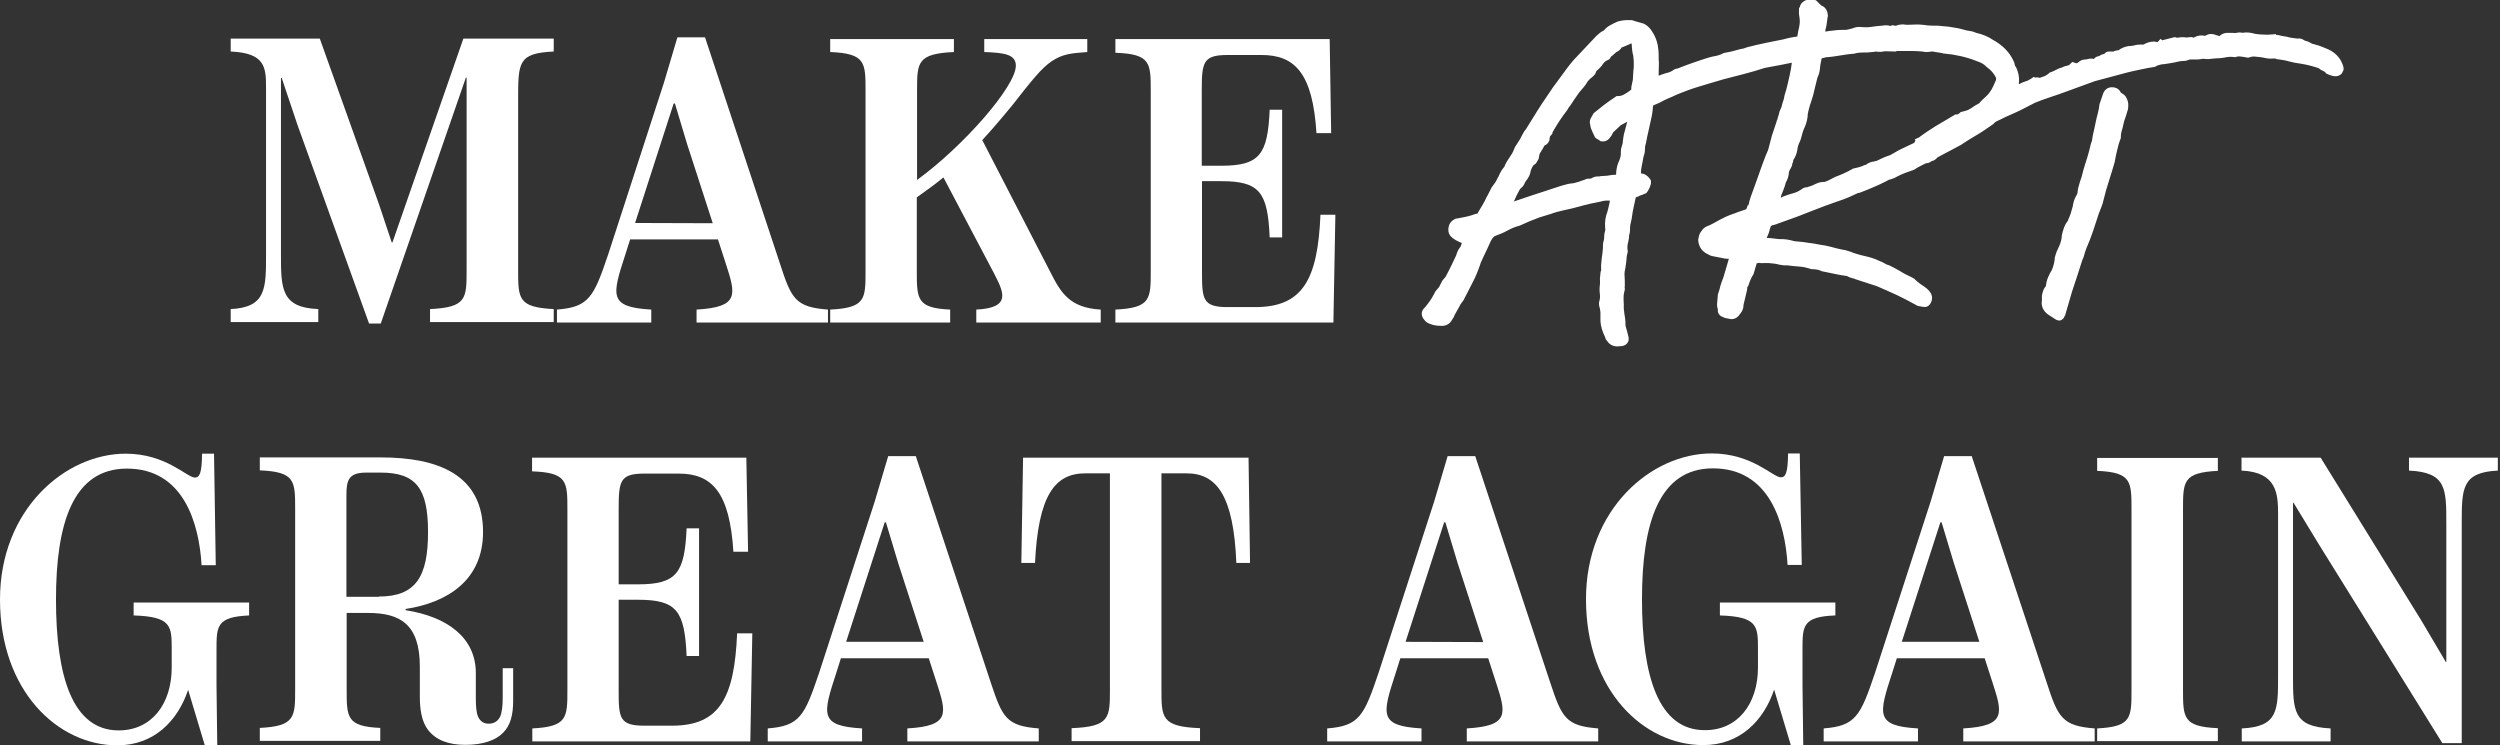 <svg xmlns="http://www.w3.org/2000/svg" width="161" height="48" viewBox="0 0 161 48" fill="none"><rect x="0" y="0" width="161" height="48" fill="#333333" stroke="none"/><path d="M19.168 8.077L18.142 5.016H18.094V16.363C18.094 18.575 18.094 19.809 20.498 19.905V20.739H14.857V19.905C17.149 19.793 17.133 18.575 17.133 16.363V5.609C17.133 4.311 17.052 3.414 14.857 3.318V2.484H20.594L24.425 13.206L25.226 15.61H25.274L29.842 2.484H35.66V3.318C33.368 3.43 33.368 3.991 33.368 6.443V17.373C33.368 19.232 33.368 19.793 35.66 19.905V20.739H27.694V19.905C30.05 19.793 30.05 19.232 30.05 17.373V5H30.002L24.521 20.835H23.768L19.168 8.077Z" fill="white"></path><path d="M53.321 19.937V20.771H44.859V19.937C47.631 19.777 47.391 18.976 46.734 16.956L46.237 15.418H40.58L40.291 16.331C39.41 19.04 39.169 19.777 41.942 19.937V20.771H35.868V19.937C37.935 19.777 38.24 19.136 39.185 16.331L42.759 5.321L43.625 2.404H45.404L50.228 16.972C50.965 19.248 51.221 19.777 53.321 19.937ZM45.901 14.376L44.25 9.279L43.465 6.667H43.384L40.9 14.36L45.901 14.376Z" fill="white"></path><path d="M70.886 19.937V20.771H62.873V19.937C65.229 19.825 64.588 18.735 63.995 17.565L60.757 11.427C60.212 11.876 59.603 12.309 59.042 12.709V17.437C59.042 19.264 59.042 19.841 61.19 19.937V20.771H53.465V19.937C55.741 19.825 55.741 19.264 55.741 17.437V5.85C55.741 4.023 55.741 3.446 53.465 3.35V2.516H61.431V3.35C59.059 3.462 59.059 4.023 59.059 5.85V11.587C62.039 9.424 65.421 5.561 65.421 4.231C65.421 3.494 64.668 3.398 63.386 3.35V2.516H70.021V3.35C68.947 3.43 68.434 3.478 67.729 3.943C67.072 4.391 66.495 5.113 65.165 6.811C64.796 7.26 64.043 8.174 63.258 9.023L67.665 17.565C68.322 18.863 68.899 19.825 70.886 19.937Z" fill="white"></path><path d="M85.999 13.799L85.871 20.771H71.832V19.937C74.108 19.825 74.108 19.264 74.108 17.437V5.882C74.108 4.055 74.108 3.478 71.832 3.398V2.516H85.631L85.727 8.574H84.781C84.541 4.76 83.419 3.542 81.255 3.542H79.06C77.489 3.542 77.393 3.991 77.393 5.818V10.674H78.643C81.143 10.674 81.64 9.937 81.768 7.068H82.57V15.29H81.768C81.64 12.389 81.143 11.667 78.643 11.667H77.409V17.533C77.409 19.28 77.457 19.777 79.06 19.777H80.839C83.9 19.777 84.862 17.998 85.038 13.831H85.999V13.799Z" fill="white"></path><path d="M136.58 5.962C136.547 5.882 136.483 5.786 136.355 5.706L136.291 5.673C136.035 5.577 135.858 5.625 135.746 5.673C135.586 5.754 135.458 5.914 135.41 6.122L135.217 6.683L135.201 6.747C135.185 6.875 135.169 7.02 135.137 7.132C135.105 7.276 135.073 7.42 135.025 7.581C134.977 7.837 134.913 8.093 134.865 8.334C134.801 8.574 134.752 8.831 134.72 9.071C134.672 9.215 134.624 9.328 134.608 9.456C134.544 9.728 134.464 9.985 134.4 10.209C134.32 10.465 134.224 10.738 134.143 11.042V11.058C134.095 11.267 134.031 11.491 133.951 11.7C133.871 11.94 133.807 12.18 133.791 12.421L133.759 12.517C133.599 12.773 133.518 13.03 133.486 13.286C133.406 13.607 133.31 13.895 133.214 14.104L133.182 14.168V14.2C133.054 14.36 132.973 14.52 132.909 14.697C132.861 14.841 132.813 15.001 132.781 15.161V15.209C132.765 15.402 132.717 15.626 132.605 15.866C132.493 16.091 132.397 16.315 132.348 16.523L132.332 16.556V16.588C132.316 16.86 132.252 17.116 132.14 17.389C132.044 17.533 131.964 17.694 131.9 17.854C131.82 18.03 131.771 18.238 131.755 18.431C131.659 18.527 131.595 18.655 131.547 18.831L131.531 18.88V18.912C131.515 18.96 131.499 19.024 131.499 19.072V19.344C131.435 19.697 131.579 20.033 131.9 20.258L132.397 20.578L132.429 20.594C132.493 20.626 132.557 20.642 132.605 20.642C132.701 20.642 132.765 20.61 132.797 20.578C132.877 20.53 132.941 20.45 132.957 20.354L132.99 20.322L133.438 18.783C133.663 18.11 133.887 17.437 134.095 16.764C134.159 16.636 134.208 16.508 134.24 16.363C134.272 16.251 134.304 16.123 134.368 15.979C134.528 15.61 134.672 15.241 134.801 14.857L135.169 13.735C135.217 13.607 135.281 13.462 135.329 13.334C135.394 13.174 135.442 13.014 135.474 12.853C135.57 12.437 135.698 12.02 135.826 11.619C135.954 11.219 136.083 10.802 136.195 10.401V10.385C136.243 10.129 136.291 9.872 136.355 9.632C136.403 9.408 136.467 9.183 136.547 8.975L136.58 8.911V8.847C136.58 8.703 136.596 8.574 136.628 8.462C136.676 8.318 136.724 8.142 136.756 7.965C136.788 7.821 136.82 7.709 136.868 7.597C136.916 7.468 136.948 7.34 136.996 7.18C137.044 7.068 137.06 6.956 137.06 6.827C137.076 6.603 137.012 6.395 136.884 6.202C136.804 6.106 136.692 6.026 136.58 5.962Z" fill="white"></path><path d="M150.763 3.927L150.747 3.894C150.555 3.574 150.282 3.334 149.93 3.173C149.641 3.045 149.353 2.933 149.096 2.869L149.048 2.853C148.968 2.837 148.888 2.821 148.824 2.773C148.696 2.692 148.568 2.644 148.423 2.612C148.375 2.58 148.343 2.564 148.343 2.564C148.199 2.468 148.039 2.468 147.943 2.484L147.478 2.42C147.366 2.388 147.253 2.356 147.125 2.34C147.013 2.324 146.901 2.308 146.789 2.276L146.741 2.26H146.692C146.66 2.26 146.628 2.26 146.612 2.26L146.548 2.196L146.388 2.212C146.196 2.228 146.003 2.244 145.811 2.228C145.635 2.228 145.442 2.212 145.234 2.18C145.122 2.148 144.994 2.116 144.849 2.099C144.705 2.083 144.561 2.083 144.433 2.116C144.304 2.083 144.16 2.083 144.032 2.116C143.952 2.132 143.872 2.132 143.792 2.116H143.76H143.423C143.247 2.116 143.07 2.196 142.926 2.324L142.622 2.228C142.397 2.148 142.221 2.196 142.109 2.26C142.077 2.276 142.045 2.292 141.997 2.308C141.788 2.26 141.58 2.276 141.372 2.372L141.34 2.388C141.259 2.436 141.243 2.42 141.227 2.42L141.163 2.388H141.099C141.051 2.388 140.987 2.404 140.907 2.404C140.891 2.404 140.859 2.404 140.827 2.42C140.634 2.388 140.458 2.388 140.298 2.42C140.218 2.436 140.17 2.436 140.154 2.42L140.057 2.388L139.24 2.596L139.144 2.5L138.952 2.709H138.919L138.743 2.676H138.711C138.487 2.676 138.262 2.741 138.038 2.869C138.038 2.869 138.006 2.885 137.894 2.869H137.878H137.862C137.701 2.869 137.557 2.885 137.413 2.933C137.317 2.949 137.221 2.965 137.141 2.965H137.092C136.804 3.013 136.596 3.109 136.435 3.237C136.403 3.237 136.355 3.237 136.323 3.253C136.243 3.253 136.179 3.285 136.115 3.318H135.81C135.666 3.318 135.554 3.414 135.506 3.478C135.378 3.494 135.281 3.542 135.185 3.606C135.169 3.622 135.153 3.622 135.137 3.622C135.025 3.638 134.913 3.702 134.849 3.798C134.737 3.766 134.608 3.766 134.48 3.798C134.416 3.814 134.352 3.83 134.304 3.83C134.127 3.83 133.967 3.894 133.855 4.007C133.823 4.023 133.807 4.055 133.759 4.071H133.743C133.695 4.071 133.663 4.071 133.663 4.055L133.454 3.991L133.31 4.135C133.262 4.183 133.23 4.199 133.182 4.215C133.038 4.247 132.909 4.279 132.797 4.343C132.669 4.375 132.541 4.423 132.397 4.504C132.284 4.568 132.172 4.616 132.076 4.648L132.012 4.664L131.964 4.712C131.868 4.792 131.756 4.872 131.627 4.92C131.563 4.936 131.483 4.968 131.403 5L131.355 5.016C131.275 4.984 131.179 4.968 131.082 5L130.97 4.952L130.81 5.064C130.682 5.145 130.57 5.209 130.441 5.241C130.297 5.289 130.169 5.337 130.041 5.417L130.025 5.401L130.009 5.417C130.009 5.353 130.025 5.305 130.025 5.241C130.041 4.936 129.977 4.632 129.848 4.359L129.816 4.295L129.768 4.247C129.752 4.167 129.736 4.071 129.704 3.991L129.688 3.959C129.432 3.382 128.983 2.917 128.342 2.564C128.037 2.356 127.685 2.212 127.268 2.116C127.156 2.067 127.028 2.019 126.899 2.003C126.819 1.987 126.723 1.971 126.627 1.955C126.355 1.875 126.098 1.811 125.858 1.779C125.617 1.731 125.377 1.699 125.104 1.683C124.88 1.651 124.656 1.651 124.431 1.651C124.239 1.651 124.063 1.635 123.902 1.603H123.854C123.614 1.571 123.374 1.571 123.133 1.587C122.941 1.603 122.749 1.603 122.556 1.571H122.524L122.364 1.587C122.284 1.587 122.188 1.619 122.123 1.651C122.091 1.667 122.059 1.667 122.011 1.651L121.883 1.619L121.771 1.667C121.755 1.667 121.755 1.667 121.739 1.667H121.723C121.563 1.619 121.402 1.619 121.226 1.651C120.986 1.667 120.745 1.699 120.505 1.731C120.296 1.763 120.104 1.763 119.944 1.747C119.719 1.715 119.511 1.731 119.303 1.827L119.046 1.891C118.982 1.907 118.918 1.923 118.854 1.923C118.614 1.923 118.389 1.923 118.165 1.955C117.957 1.971 117.748 2.003 117.54 2.035C117.556 1.987 117.556 1.955 117.556 1.939C117.604 1.763 117.636 1.603 117.652 1.442C117.668 1.33 117.684 1.202 117.7 1.09L117.716 1.042V0.994C117.684 0.577 117.46 0.417 117.315 0.369C117.299 0.353 117.251 0.321 117.139 0.208L117.107 0.176L117.091 0.16C117.043 0.096 116.979 0.032 116.867 -0.016L116.819 -0.032H116.771C116.402 -0.08 116.178 0.048 116.049 0.176L116.033 0.192C115.953 0.288 115.921 0.385 115.905 0.465L115.857 0.513V0.625C115.841 0.817 115.857 0.994 115.889 1.154C115.921 1.33 115.905 1.523 115.873 1.699C115.825 1.907 115.777 2.132 115.745 2.356C115.601 2.372 115.472 2.388 115.328 2.42C115.168 2.452 115.024 2.484 114.863 2.532C114.463 2.612 114.094 2.692 113.742 2.757C113.357 2.837 112.94 2.933 112.507 3.045L112.459 3.061C112.395 3.093 112.331 3.109 112.283 3.125C112.187 3.141 112.091 3.157 111.979 3.189C111.818 3.237 111.658 3.269 111.498 3.318C111.338 3.35 111.177 3.382 111.017 3.414L110.969 3.43L110.921 3.462C110.793 3.526 110.648 3.574 110.488 3.606C110.264 3.638 110.055 3.702 109.847 3.766C109.559 3.862 109.254 3.959 108.901 4.087C108.581 4.199 108.292 4.311 108.052 4.407C107.876 4.423 107.764 4.504 107.683 4.568C107.539 4.648 107.395 4.696 107.283 4.712L107.235 4.728C107.074 4.776 106.946 4.824 106.834 4.872H106.818C106.818 4.824 106.818 4.776 106.818 4.744L106.834 4.039V4.023C106.818 3.894 106.818 3.766 106.818 3.654C106.818 3.51 106.818 3.366 106.802 3.237C106.77 2.805 106.642 2.404 106.401 2.035C106.257 1.795 106.065 1.619 105.856 1.523L105.295 1.362C105.183 1.314 105.071 1.282 104.975 1.298C104.686 1.282 104.414 1.314 104.158 1.394L104.125 1.41C103.965 1.474 103.837 1.555 103.709 1.619C103.549 1.699 103.42 1.811 103.308 1.939C103.26 1.987 103.244 1.987 103.244 1.987L103.18 2.019C103.084 2.067 102.972 2.164 102.811 2.308L101.481 3.718C101.417 3.782 101.353 3.846 101.305 3.911C101.193 4.055 101.064 4.183 100.968 4.327L100.023 5.609L99.35 6.603C99.125 6.94 98.917 7.276 98.709 7.613L98.292 8.286C98.196 8.398 98.115 8.526 98.051 8.654C98.003 8.751 97.955 8.847 97.891 8.959C97.827 9.071 97.763 9.167 97.699 9.263C97.619 9.376 97.538 9.504 97.49 9.648C97.426 9.824 97.33 9.969 97.218 10.129C97.09 10.321 96.962 10.514 96.881 10.738L96.865 10.754C96.753 10.882 96.673 11.01 96.609 11.139C96.577 11.219 96.529 11.315 96.481 11.411L96.465 11.427C96.417 11.523 96.369 11.635 96.305 11.732C96.24 11.828 96.176 11.924 96.112 12.004L96.08 12.036L95.76 12.661L95.743 12.677C95.663 12.853 95.583 13.03 95.471 13.206C95.359 13.382 95.263 13.559 95.15 13.751C95.118 13.767 95.103 13.767 95.103 13.767H95.054L95.006 13.783C94.718 13.895 94.381 13.975 93.997 14.039H93.965L93.933 14.055C93.933 14.055 93.9 14.072 93.82 14.072H93.756L93.708 14.104C93.452 14.216 93.291 14.44 93.275 14.745C93.259 14.953 93.323 15.129 93.484 15.274C93.628 15.402 93.82 15.514 94.045 15.61C94.077 15.626 94.109 15.642 94.141 15.642C94.125 15.674 94.125 15.706 94.109 15.754C94.093 15.818 94.061 15.899 94.013 15.947C93.933 16.043 93.884 16.139 93.836 16.267C93.82 16.331 93.788 16.395 93.772 16.459C93.756 16.491 93.708 16.604 93.612 16.796C93.516 16.988 93.436 17.181 93.323 17.389C93.243 17.549 93.163 17.694 93.099 17.822L92.923 18.03C92.875 18.078 92.843 18.142 92.827 18.206L92.795 18.238L92.779 18.287C92.698 18.431 92.682 18.479 92.682 18.479L92.506 18.687C92.442 18.751 92.394 18.847 92.314 19.008C92.234 19.152 92.153 19.296 92.057 19.424C91.961 19.553 91.865 19.681 91.753 19.809C91.593 19.953 91.561 20.098 91.561 20.21C91.561 20.306 91.593 20.45 91.721 20.594C91.801 20.706 91.929 20.803 92.073 20.851C92.298 20.947 92.506 20.979 92.715 20.979C93.083 21.027 93.372 20.883 93.532 20.562C93.596 20.482 93.644 20.386 93.676 20.29L93.933 19.825L93.948 19.809C94.029 19.649 94.061 19.585 94.077 19.569C94.109 19.52 94.141 19.473 94.173 19.44C94.221 19.376 94.285 19.296 94.317 19.2C94.349 19.136 94.413 19.024 94.493 18.863L94.974 17.918C95.086 17.661 95.183 17.453 95.231 17.293C95.279 17.165 95.327 17.036 95.359 16.924C95.407 16.812 95.455 16.7 95.519 16.572L95.808 15.963C95.856 15.85 95.904 15.754 95.952 15.642C95.968 15.578 96.016 15.514 96.064 15.434L96.08 15.402C96.144 15.29 96.224 15.209 96.337 15.177C96.609 15.081 96.865 14.969 97.122 14.825C97.33 14.713 97.555 14.616 97.795 14.552L97.859 14.536C98.067 14.44 98.276 14.344 98.468 14.264L99.125 14.007L99.798 13.799H99.814C100.103 13.687 100.407 13.607 100.696 13.543C101 13.479 101.305 13.414 101.641 13.318C102.138 13.174 102.635 13.062 103.084 12.982L103.132 12.966C103.244 12.934 103.356 12.918 103.468 12.918C103.532 12.918 103.597 12.918 103.677 12.918C103.661 12.982 103.661 13.03 103.661 13.046C103.629 13.142 103.613 13.254 103.581 13.382L103.516 13.639C103.388 13.959 103.34 14.312 103.372 14.664C103.372 14.713 103.372 14.745 103.388 14.777C103.34 14.953 103.308 15.113 103.308 15.274C103.308 15.37 103.292 15.482 103.26 15.578L103.244 15.626C103.228 15.722 103.228 15.85 103.228 15.995C103.212 16.219 103.18 16.443 103.148 16.668C103.116 16.908 103.1 17.149 103.116 17.405C103.084 17.469 103.068 17.533 103.068 17.613L103.036 17.934V17.966C103.052 18.142 103.036 18.238 103.036 18.302C103.004 18.543 103.004 18.767 103.036 18.976C103.052 19.12 103.036 19.264 102.988 19.44L102.972 19.505L102.988 19.713L103.004 19.745C103.036 19.857 103.052 19.985 103.068 20.113C103.068 20.274 103.068 20.45 103.068 20.642V20.658V20.674C103.084 21.011 103.196 21.364 103.372 21.716C103.388 21.812 103.436 21.892 103.5 21.957C103.645 22.181 103.853 22.293 104.109 22.309H104.125L104.398 22.293C104.638 22.277 104.751 22.165 104.815 22.069C104.863 22.005 104.927 21.86 104.863 21.652C104.831 21.54 104.815 21.444 104.783 21.332C104.751 21.219 104.718 21.107 104.686 20.995C104.686 20.755 104.67 20.514 104.622 20.29C104.59 20.081 104.558 19.857 104.574 19.649V19.633V19.617C104.558 19.473 104.558 19.312 104.558 19.152C104.558 19.024 104.574 18.895 104.606 18.783C104.638 18.687 104.654 18.575 104.622 18.479L104.638 18.447V18.415C104.638 18.19 104.638 17.966 104.622 17.758C104.606 17.581 104.638 17.389 104.686 17.197V17.165C104.718 17.004 104.735 16.828 104.751 16.652C104.751 16.523 104.783 16.395 104.815 16.267L104.831 16.187L104.815 16.107C104.799 15.979 104.799 15.883 104.815 15.77C104.847 15.61 104.895 15.45 104.911 15.29V15.241V15.193C104.911 15.161 104.911 15.145 104.927 15.113C104.959 15.001 104.975 14.889 104.975 14.793C104.975 14.681 104.975 14.568 104.991 14.488C105.023 14.36 105.055 14.216 105.087 14.055V14.039C105.119 13.767 105.167 13.511 105.215 13.302C105.247 13.126 105.295 12.934 105.344 12.709C105.376 12.709 105.408 12.693 105.424 12.677C105.488 12.661 105.552 12.645 105.6 12.597C105.648 12.581 105.696 12.565 105.76 12.549C105.856 12.501 105.937 12.469 105.985 12.453L106.033 12.421L106.065 12.373C106.129 12.309 106.177 12.212 106.241 12.068C106.305 11.908 106.337 11.812 106.321 11.716V11.635L106.289 11.571C106.241 11.507 106.193 11.427 106.097 11.347C106.049 11.315 105.937 11.203 105.792 11.187C105.76 11.171 105.728 11.171 105.68 11.171C105.68 11.139 105.68 11.091 105.68 11.058C105.68 10.962 105.696 10.866 105.712 10.786V10.77C105.744 10.626 105.76 10.498 105.792 10.369C105.808 10.257 105.824 10.161 105.856 10.049C105.92 9.888 105.937 9.712 105.937 9.552C105.937 9.456 105.953 9.36 105.985 9.263L106.001 9.215C106.049 8.943 106.113 8.654 106.177 8.366C106.241 8.093 106.305 7.805 106.369 7.5C106.401 7.356 106.417 7.212 106.433 7.068C106.433 6.972 106.449 6.875 106.465 6.795C106.61 6.731 106.738 6.667 106.866 6.619L106.898 6.603C107.058 6.507 107.235 6.427 107.411 6.347C107.603 6.266 107.796 6.186 107.956 6.106C108.453 5.898 108.966 5.706 109.462 5.561C109.975 5.401 110.488 5.257 110.969 5.113C111.45 4.984 111.898 4.872 112.331 4.76C112.764 4.648 113.197 4.52 113.645 4.375C113.982 4.311 114.335 4.247 114.671 4.183C114.911 4.135 115.136 4.087 115.392 4.039V4.055C115.36 4.327 115.312 4.6 115.248 4.872C115.184 5.161 115.12 5.449 115.04 5.754C115.008 5.85 114.976 5.962 114.944 6.074C114.911 6.186 114.895 6.282 114.879 6.379C114.831 6.507 114.799 6.619 114.767 6.731C114.751 6.779 114.751 6.827 114.735 6.875L114.655 7.052C114.607 7.148 114.575 7.26 114.559 7.356C114.543 7.404 114.527 7.468 114.511 7.517L114.479 7.597V7.661C114.447 7.709 114.431 7.757 114.415 7.805V7.821C114.302 8.142 114.206 8.446 114.11 8.735C114.03 9.023 113.95 9.328 113.87 9.648C113.758 9.905 113.645 10.177 113.549 10.449C113.437 10.738 113.341 11.026 113.245 11.299L112.94 12.148C112.876 12.309 112.828 12.469 112.764 12.629C112.7 12.821 112.636 13.014 112.604 13.206L112.54 13.238L112.507 13.366C112.491 13.43 112.459 13.462 112.443 13.479C112.299 13.527 112.139 13.591 111.979 13.639C111.802 13.703 111.658 13.767 111.498 13.815C111.225 13.911 110.969 14.039 110.728 14.168C110.504 14.296 110.296 14.408 110.103 14.504C109.879 14.568 109.719 14.681 109.623 14.809C109.51 14.953 109.446 15.065 109.43 15.145C109.414 15.209 109.382 15.306 109.366 15.418V15.45V15.482C109.398 15.915 109.639 16.235 110.039 16.395C110.119 16.459 110.216 16.476 110.264 16.491L111.081 16.652H111.113C111.241 16.668 111.305 16.668 111.338 16.668L110.985 17.87C110.905 18.062 110.841 18.238 110.793 18.415C110.761 18.559 110.712 18.735 110.648 18.912L110.632 18.944L110.584 19.52C110.568 19.665 110.584 19.793 110.632 19.921C110.616 20.001 110.632 20.081 110.648 20.13C110.68 20.226 110.761 20.354 110.953 20.418C111.033 20.466 111.113 20.482 111.193 20.498C111.225 20.498 111.257 20.514 111.289 20.514C111.434 20.562 111.802 20.642 112.075 20.194C112.219 20.033 112.283 19.841 112.283 19.633C112.315 19.52 112.331 19.408 112.363 19.296C112.395 19.168 112.427 19.04 112.459 18.895C112.491 18.767 112.523 18.655 112.523 18.527C112.523 18.511 112.523 18.495 112.556 18.447L112.588 18.415L112.604 18.367C112.684 18.11 112.78 17.886 112.892 17.709L112.924 17.661L112.94 17.613C112.972 17.501 113.004 17.389 113.036 17.277C113.068 17.165 113.1 17.068 113.133 16.956L113.229 16.94L113.245 16.924C113.341 16.94 113.453 16.956 113.565 16.94C113.661 16.94 113.758 16.94 113.886 16.94C114.142 16.956 114.399 16.988 114.623 17.052H114.639C114.799 17.084 114.944 17.101 115.056 17.084C115.312 17.116 115.585 17.149 115.857 17.165C116.097 17.181 116.322 17.229 116.53 17.293C116.626 17.341 116.739 17.341 116.851 17.341C116.931 17.357 117.011 17.357 117.075 17.373C117.139 17.389 117.235 17.421 117.331 17.469L118.501 17.709L118.934 17.774C119.046 17.838 119.175 17.886 119.303 17.918C119.399 17.934 119.431 17.95 119.447 17.966L120.873 18.431C121.29 18.607 121.707 18.799 122.14 18.992C122.572 19.2 123.005 19.424 123.438 19.665L123.486 19.697L123.838 19.761C123.918 19.777 124.015 19.777 124.095 19.745C124.207 19.697 124.287 19.617 124.351 19.488C124.447 19.312 124.447 19.104 124.367 18.927C124.319 18.831 124.239 18.719 124.095 18.591L124.079 18.575C123.935 18.463 123.79 18.367 123.646 18.27C123.534 18.19 123.422 18.094 123.309 17.982L123.277 17.95L123.245 17.934C123.149 17.87 123.053 17.822 122.973 17.79C122.781 17.694 122.572 17.597 122.38 17.469C122.172 17.341 121.915 17.213 121.659 17.084L121.611 17.068C121.53 17.052 121.45 17.02 121.386 16.972C121.274 16.908 121.162 16.844 121.05 16.812C120.761 16.668 120.457 16.572 120.168 16.508C119.912 16.459 119.655 16.379 119.399 16.299C119.287 16.251 119.159 16.203 119.046 16.171C118.918 16.123 118.774 16.091 118.646 16.075C118.389 16.027 118.149 15.963 117.924 15.899C117.684 15.834 117.428 15.786 117.171 15.754C117.123 15.738 117.059 15.722 116.995 15.722L116.931 15.706C116.771 15.674 116.61 15.658 116.482 15.642C116.338 15.626 116.21 15.594 116.049 15.578H116.033C115.921 15.562 115.809 15.562 115.697 15.546C115.633 15.546 115.553 15.53 115.488 15.514C115.216 15.434 114.911 15.386 114.607 15.402C114.431 15.386 114.238 15.354 114.046 15.338C113.95 15.338 113.87 15.322 113.774 15.322C113.79 15.29 113.806 15.241 113.822 15.209C113.902 15.049 113.95 14.889 113.982 14.745C114.014 14.632 114.03 14.6 114.046 14.568C114.062 14.552 114.078 14.536 114.142 14.504C114.238 14.488 114.318 14.472 114.383 14.44C114.751 14.312 115.088 14.184 115.408 14.072C115.729 13.959 116.065 13.831 116.418 13.687L117.54 13.254C117.908 13.126 118.245 12.998 118.582 12.886C118.918 12.773 119.271 12.613 119.639 12.437C119.655 12.437 119.671 12.421 119.687 12.421H119.736L119.784 12.405C120.088 12.293 120.361 12.18 120.617 12.068C120.873 11.956 121.146 11.844 121.418 11.7L121.482 11.667C121.547 11.619 121.643 11.571 121.739 11.555C121.915 11.507 122.059 11.443 122.188 11.363C122.364 11.267 122.524 11.203 122.684 11.139C122.861 11.075 123.037 11.01 123.229 10.946L123.261 10.93L123.293 10.914C123.438 10.818 123.598 10.722 123.774 10.642C123.854 10.594 123.951 10.562 124.031 10.514C124.159 10.514 124.287 10.465 124.415 10.369C124.527 10.353 124.624 10.289 124.704 10.209C124.736 10.177 124.752 10.161 124.784 10.129C124.976 10.033 125.153 9.937 125.329 9.84C125.649 9.68 125.954 9.504 126.258 9.344L126.29 9.328C126.499 9.183 126.691 9.071 126.835 8.975C126.996 8.879 127.156 8.783 127.316 8.686C127.476 8.59 127.637 8.494 127.797 8.382C127.957 8.27 128.15 8.142 128.358 7.997L128.502 7.853C128.935 7.629 129.368 7.436 129.768 7.26C129.993 7.164 130.217 7.052 130.425 6.94L131.05 6.619C131.323 6.507 131.579 6.411 131.82 6.331C132.076 6.234 132.365 6.154 132.669 6.042L134.913 5.225L137.012 4.664C137.269 4.6 137.557 4.536 137.878 4.471C138.182 4.407 138.471 4.343 138.743 4.311L138.807 4.295L138.855 4.263C138.903 4.231 138.952 4.215 139 4.199C139.064 4.183 139.128 4.167 139.176 4.151C139.368 4.135 139.561 4.103 139.753 4.071C139.945 4.039 140.138 4.007 140.314 3.959C140.41 3.943 140.506 3.927 140.602 3.927C140.747 3.927 140.875 3.894 141.019 3.83H141.452C141.596 3.83 141.74 3.814 141.884 3.782C142.061 3.814 142.253 3.814 142.445 3.782C142.622 3.766 142.782 3.75 142.91 3.75H142.942C143.118 3.734 143.295 3.702 143.471 3.67C143.599 3.654 143.711 3.654 143.84 3.67L143.936 3.686L144.032 3.654C144.096 3.638 144.176 3.622 144.272 3.638C144.401 3.654 144.545 3.67 144.689 3.702L144.785 3.718L144.881 3.686C144.978 3.654 145.074 3.638 145.154 3.638C145.298 3.654 145.442 3.67 145.619 3.686L145.955 3.75C146.131 3.782 146.308 3.782 146.484 3.766H146.516C146.612 3.814 146.708 3.83 146.789 3.83C147.013 3.862 147.221 3.894 147.43 3.959C147.67 4.023 147.926 4.071 148.183 4.103C148.391 4.135 148.6 4.183 148.792 4.231C148.968 4.279 149.145 4.327 149.321 4.391C149.433 4.487 149.545 4.552 149.673 4.6C149.673 4.6 149.705 4.616 149.754 4.664L149.802 4.728L149.866 4.76C150.074 4.856 150.379 4.984 150.651 4.856C150.763 4.808 150.843 4.712 150.875 4.6C150.972 4.487 150.94 4.263 150.763 3.927ZM123.358 9.055C123.325 9.103 123.293 9.151 123.277 9.199C123.085 9.295 122.893 9.376 122.7 9.472C122.38 9.616 122.059 9.792 121.739 9.985C121.402 10.097 121.114 10.225 120.873 10.353C120.825 10.369 120.761 10.385 120.681 10.401C120.505 10.417 120.328 10.482 120.168 10.61C120.088 10.626 120.024 10.642 119.944 10.69C119.864 10.722 119.784 10.754 119.703 10.77C119.607 10.802 119.495 10.818 119.367 10.85L119.319 10.866L119.271 10.898C118.902 11.107 118.534 11.267 118.181 11.395L117.716 11.635L117.508 11.716H117.412C117.331 11.716 117.251 11.732 117.123 11.764L117.075 11.78C116.963 11.828 116.851 11.876 116.755 11.924C116.706 11.956 116.626 11.972 116.546 12.004L116.466 12.02L116.434 12.052C116.29 12.052 116.146 12.084 116.033 12.18C115.873 12.293 115.697 12.389 115.504 12.437C115.264 12.501 115.024 12.581 114.783 12.677L114.767 12.693C114.735 12.709 114.719 12.725 114.687 12.725C114.687 12.709 114.687 12.677 114.687 12.661C114.735 12.533 114.783 12.389 114.847 12.244C114.911 12.068 114.976 11.908 115.008 11.748C115.12 11.555 115.184 11.363 115.2 11.155C115.2 11.058 115.248 10.962 115.312 10.85L115.328 10.834C115.392 10.722 115.424 10.626 115.424 10.53C115.472 10.465 115.488 10.385 115.488 10.305C115.633 10.097 115.713 9.872 115.745 9.664C115.761 9.52 115.793 9.392 115.841 9.263C115.937 9.087 116.001 8.895 116.049 8.686C116.081 8.526 116.146 8.366 116.21 8.206L116.226 8.19C116.354 7.869 116.418 7.597 116.418 7.356C116.45 7.228 116.466 7.084 116.514 6.94C116.546 6.811 116.594 6.667 116.642 6.539L116.739 6.218L116.755 6.186C116.803 5.978 116.851 5.77 116.899 5.577C116.947 5.385 116.995 5.193 117.043 5C117.139 4.808 117.187 4.616 117.203 4.423C117.219 4.263 117.235 4.119 117.267 3.991C117.283 3.911 117.299 3.83 117.315 3.766C117.331 3.75 117.331 3.75 117.331 3.75C117.412 3.734 117.508 3.718 117.604 3.686C117.908 3.67 118.213 3.622 118.501 3.574C118.79 3.526 119.078 3.478 119.383 3.462L119.447 3.446C119.623 3.398 119.784 3.382 119.944 3.382C120.152 3.382 120.361 3.382 120.585 3.35C120.649 3.35 120.729 3.334 120.793 3.318H120.809C121.002 3.35 121.178 3.35 121.37 3.301L122.091 3.318L122.156 3.285C122.156 3.285 122.172 3.285 122.188 3.285C122.268 3.285 122.332 3.285 122.412 3.285C122.652 3.285 122.893 3.285 123.149 3.285C123.39 3.285 123.614 3.301 123.806 3.318C123.951 3.35 124.111 3.366 124.271 3.334C124.351 3.318 124.431 3.318 124.479 3.318C124.608 3.35 124.736 3.366 124.864 3.382C124.96 3.398 125.04 3.414 125.12 3.43L125.153 3.446H125.185C125.922 3.51 126.627 3.67 127.284 3.927L127.316 3.943C127.541 4.007 127.749 4.119 127.925 4.295L127.957 4.327C128.214 4.504 128.406 4.728 128.55 5.016V5.113L128.518 5.209C128.438 5.401 128.358 5.577 128.262 5.754C128.166 5.914 128.053 6.074 127.909 6.202C127.765 6.331 127.605 6.475 127.46 6.651C127.316 6.731 127.156 6.811 127.012 6.924C126.915 6.988 126.819 7.036 126.739 7.084C126.643 7.116 126.515 7.164 126.355 7.196L126.274 7.212L126.21 7.276C126.114 7.356 126.05 7.372 126.018 7.372H125.922L125.842 7.42C125.393 7.693 124.992 7.917 124.624 8.142C124.271 8.366 123.902 8.606 123.566 8.863C123.55 8.863 123.534 8.879 123.518 8.879L123.309 8.975L123.358 9.055ZM99.782 8.975C99.798 8.879 99.814 8.831 99.814 8.815C99.814 8.799 99.83 8.783 99.83 8.767C99.846 8.751 99.862 8.735 99.878 8.719L99.975 8.606V8.542L100.071 8.366C100.311 7.949 100.6 7.517 100.92 7.1L100.952 7.052C100.984 6.972 101.048 6.891 101.112 6.811C101.193 6.699 101.273 6.587 101.337 6.475L101.705 5.946C101.802 5.834 101.898 5.722 101.994 5.609C102.09 5.497 102.17 5.385 102.234 5.257L102.395 5.08C102.491 5.016 102.571 4.936 102.651 4.856C102.731 4.776 102.779 4.68 102.811 4.568C102.988 4.423 103.132 4.279 103.244 4.103C103.308 4.007 103.404 3.927 103.549 3.862L103.645 3.814L103.757 3.638C103.773 3.622 103.789 3.606 103.805 3.606C103.853 3.574 103.901 3.526 103.949 3.478C103.997 3.446 104.045 3.398 104.093 3.35H104.109C104.254 3.285 104.366 3.173 104.446 3.045H104.478L104.815 2.901C104.895 2.869 104.975 2.837 105.055 2.789C105.055 2.805 105.071 2.805 105.071 2.821C105.071 2.837 105.087 2.853 105.087 2.917C105.087 3.045 105.103 3.157 105.119 3.285C105.135 3.398 105.151 3.494 105.183 3.59L105.215 3.959C105.215 4.055 105.215 4.183 105.215 4.311C105.183 4.52 105.183 4.744 105.167 4.936C105.167 5.096 105.135 5.289 105.087 5.465L105.071 5.529V5.545C105.055 5.593 105.055 5.657 105.055 5.706V5.738C105.055 5.754 105.055 5.754 105.055 5.77C105.023 5.786 105.007 5.802 104.975 5.834C104.847 5.93 104.718 6.01 104.574 6.09C104.462 6.154 104.35 6.186 104.206 6.186H104.109L103.949 6.298C103.725 6.443 103.5 6.603 103.292 6.763C103.084 6.924 102.875 7.1 102.667 7.26L102.619 7.308L102.523 7.484C102.395 7.661 102.347 7.853 102.411 8.029C102.427 8.19 102.475 8.334 102.539 8.462C102.587 8.558 102.635 8.67 102.683 8.767L102.715 8.847L102.779 8.895C102.827 8.943 102.891 8.975 102.956 9.007C102.956 9.007 102.972 9.007 102.988 9.023L103.052 9.087L103.148 9.103C103.276 9.119 103.5 9.119 103.693 8.847C103.773 8.751 103.821 8.67 103.853 8.59C103.853 8.574 103.869 8.558 103.885 8.526L104.382 8.061C104.51 7.997 104.654 7.917 104.799 7.837C104.751 7.981 104.718 8.126 104.686 8.254C104.654 8.382 104.622 8.51 104.574 8.654V8.686C104.542 8.831 104.526 8.975 104.51 9.119C104.51 9.215 104.478 9.312 104.446 9.408C104.398 9.536 104.382 9.648 104.382 9.776C104.398 10.001 104.35 10.209 104.238 10.433L104.222 10.465C104.125 10.722 104.077 10.994 104.077 11.251L103.853 11.267H103.805C103.693 11.283 103.597 11.299 103.516 11.315L103.036 11.347L103.02 11.363C102.827 11.347 102.651 11.379 102.507 11.475C102.459 11.507 102.411 11.507 102.347 11.507H102.314H102.282C102.186 11.507 102.122 11.539 102.058 11.571C101.93 11.619 101.802 11.651 101.689 11.7C101.577 11.732 101.465 11.764 101.353 11.796C101.193 11.812 101.032 11.828 100.872 11.876C100.728 11.908 100.584 11.956 100.423 12.004L98.372 12.677L97.474 12.982C97.474 12.982 97.474 12.966 97.49 12.966L97.522 12.918L97.635 12.661C97.651 12.613 97.683 12.565 97.699 12.533L97.715 12.501C97.763 12.405 97.811 12.309 97.859 12.228C97.891 12.164 97.955 12.116 98.019 12.052L98.067 12.004C98.132 11.924 98.18 11.844 98.196 11.764C98.228 11.732 98.244 11.7 98.26 11.667C98.436 11.459 98.548 11.235 98.58 10.994C98.644 10.802 98.709 10.706 98.757 10.642C98.869 10.578 98.949 10.498 98.997 10.385C99.045 10.321 99.109 10.225 99.109 10.097C99.125 9.985 99.157 9.872 99.221 9.792C99.301 9.664 99.382 9.536 99.462 9.376C99.574 9.328 99.702 9.247 99.782 9.039L99.798 8.991L99.782 8.975Z" fill="white"></path><path d="M11.058 42.984V41.83C11.058 40.323 11.058 39.714 8.606 39.634V38.801H16.043V39.634C13.943 39.73 13.943 40.323 13.943 41.846V44.17L13.991 48H13.19L12.116 44.426C11.443 46.429 9.921 48 7.549 48C3.734 48 0 44.506 0 38.608C0 32.807 4.199 29.217 8.093 29.217C10.706 29.217 12.036 30.755 12.549 30.755C12.869 30.755 12.998 30.435 13.014 29.217H13.783L13.895 36.397H12.982C12.821 33.704 11.828 30.178 8.174 30.178C4.68 30.178 3.606 33.752 3.606 38.608C3.606 43.593 4.68 47.038 7.645 47.038C9.76 47.038 11.058 45.34 11.058 42.984Z" fill="white"></path><path d="M33.047 43.048V45.131C33.047 46.013 32.887 46.718 32.374 47.215C31.925 47.663 31.124 47.968 29.97 47.968C28.848 47.968 28.063 47.647 27.566 47.006C27.149 46.461 27.037 45.676 27.037 44.859V42.919C27.037 40.179 25.739 39.474 23.704 39.474H22.325V44.378C22.325 46.205 22.325 46.782 24.489 46.878V47.712H16.732V46.878C19.008 46.766 19.008 46.173 19.008 44.378V32.791C19.008 30.964 19.008 30.387 16.732 30.291V29.457H24.505C28.239 29.457 31.108 30.579 31.108 34.265C31.108 37.326 28.864 38.801 26.124 39.217V39.297C28.816 39.714 30.643 41.077 30.643 43.336V44.987C30.643 45.484 30.675 45.933 30.803 46.189C30.932 46.445 31.14 46.606 31.477 46.606C31.813 46.606 32.069 46.445 32.214 46.141C32.326 45.885 32.374 45.436 32.374 44.971V43.032H33.047V43.048ZM24.409 38.416C26.781 38.416 27.566 37.134 27.566 34.265C27.566 31.428 26.781 30.435 24.505 30.435H23.591C22.47 30.435 22.309 30.899 22.309 31.877V38.432H24.409V38.416Z" fill="white"></path><path d="M48.449 40.772L48.321 47.744H34.281V46.91C36.541 46.798 36.541 46.221 36.541 44.394V32.839C36.541 31.012 36.541 30.435 34.265 30.355V29.473H48.064L48.176 35.531H47.231C46.99 31.717 45.868 30.499 43.705 30.499H41.509C39.939 30.499 39.842 30.948 39.842 32.775V37.631H41.093C43.593 37.631 44.09 36.894 44.218 34.025H45.019V42.246H44.218C44.09 39.346 43.593 38.624 41.093 38.624H39.842V44.49C39.842 46.237 39.891 46.734 41.493 46.734H43.272C46.333 46.734 47.295 44.955 47.471 40.788H48.449V40.772Z" fill="white"></path><path d="M66.895 46.91V47.744H58.433V46.91C61.206 46.75 60.966 45.949 60.309 43.929L59.812 42.391H54.154L53.866 43.304C52.984 46.013 52.744 46.75 55.517 46.91V47.744H49.442V46.91C51.51 46.75 51.814 46.109 52.76 43.304L56.334 32.294L57.199 29.377H58.978L63.802 43.945C64.556 46.221 64.812 46.75 66.895 46.91ZM59.491 41.349L57.84 36.252L57.055 33.64H56.975L54.491 41.333H59.491V41.349Z" fill="white"></path><path d="M80.406 29.473L80.502 36.252H79.621C79.444 31.941 78.371 30.483 76.415 30.483H74.797V44.394C74.797 46.221 74.797 46.798 77.281 46.894V47.727H69.011V46.894C71.479 46.798 71.479 46.221 71.479 44.394V30.483H69.892C67.905 30.483 66.863 31.941 66.655 36.252H65.774L65.886 29.473H80.406Z" fill="white"></path><path d="M102.924 46.91V47.744H94.461V46.91C97.234 46.75 96.994 45.949 96.337 43.929L95.84 42.391H90.182L89.894 43.304C89.012 46.013 88.772 46.75 91.545 46.91V47.744H85.471V46.91C87.538 46.75 87.842 46.109 88.788 43.304L92.362 32.294L93.227 29.377H95.006L99.83 43.945C100.584 46.221 100.84 46.75 102.924 46.91ZM95.519 41.349L93.868 36.252L93.083 33.64H93.003L90.519 41.333L95.519 41.349Z" fill="white"></path><path d="M113.213 42.984V41.83C113.213 40.323 113.213 39.714 110.761 39.634V38.801H118.197V39.634C116.081 39.714 116.081 40.307 116.081 41.83V44.154L116.129 47.984H115.328L114.254 44.41C113.581 46.413 112.059 47.984 109.687 47.984C105.872 47.984 102.138 44.49 102.138 38.592C102.138 32.791 106.337 29.201 110.232 29.201C112.844 29.201 114.174 30.739 114.687 30.739C115.008 30.739 115.136 30.419 115.152 29.201H115.905L116.033 36.381H115.12C114.96 33.688 113.966 30.162 110.312 30.162C106.818 30.162 105.744 33.736 105.744 38.592C105.744 43.577 106.818 47.022 109.783 47.022C111.898 47.038 113.213 45.34 113.213 42.984Z" fill="white"></path><path d="M134.897 46.91V47.744H126.435V46.91C129.207 46.75 128.967 45.949 128.31 43.929L127.813 42.391H122.156L121.867 43.304C120.986 46.013 120.745 46.75 123.518 46.91V47.744H117.444V46.91C119.511 46.75 119.816 46.109 120.761 43.304L124.335 32.294L125.201 29.377H126.98L131.804 43.945C132.541 46.221 132.813 46.75 134.897 46.91ZM127.476 41.349L125.826 36.252L125.04 33.64H124.96L122.476 41.333H127.476V41.349Z" fill="white"></path><path d="M135.057 46.91C137.269 46.798 137.269 46.237 137.269 44.41V32.823C137.269 30.996 137.269 30.419 135.057 30.323V29.489H142.83V30.323C140.586 30.435 140.586 30.996 140.586 32.823V44.394C140.586 46.221 140.586 46.798 142.83 46.894V47.727H135.057V46.91Z" fill="white"></path><path d="M144.385 46.91C146.708 46.798 146.708 45.756 146.708 43.513V33.095C146.708 31.797 146.628 30.403 144.353 30.306V29.473H149.449L155.94 39.971L157.51 42.631H157.543V33.704C157.543 31.46 157.543 30.419 155.139 30.306V29.473H160.86V30.306C158.536 30.419 158.536 31.46 158.536 33.704V47.856H157.286L149.321 35.034L147.702 32.374H147.67V43.513C147.67 45.756 147.67 46.798 150.09 46.91V47.744H144.369V46.91H144.385Z" fill="white"></path></svg>